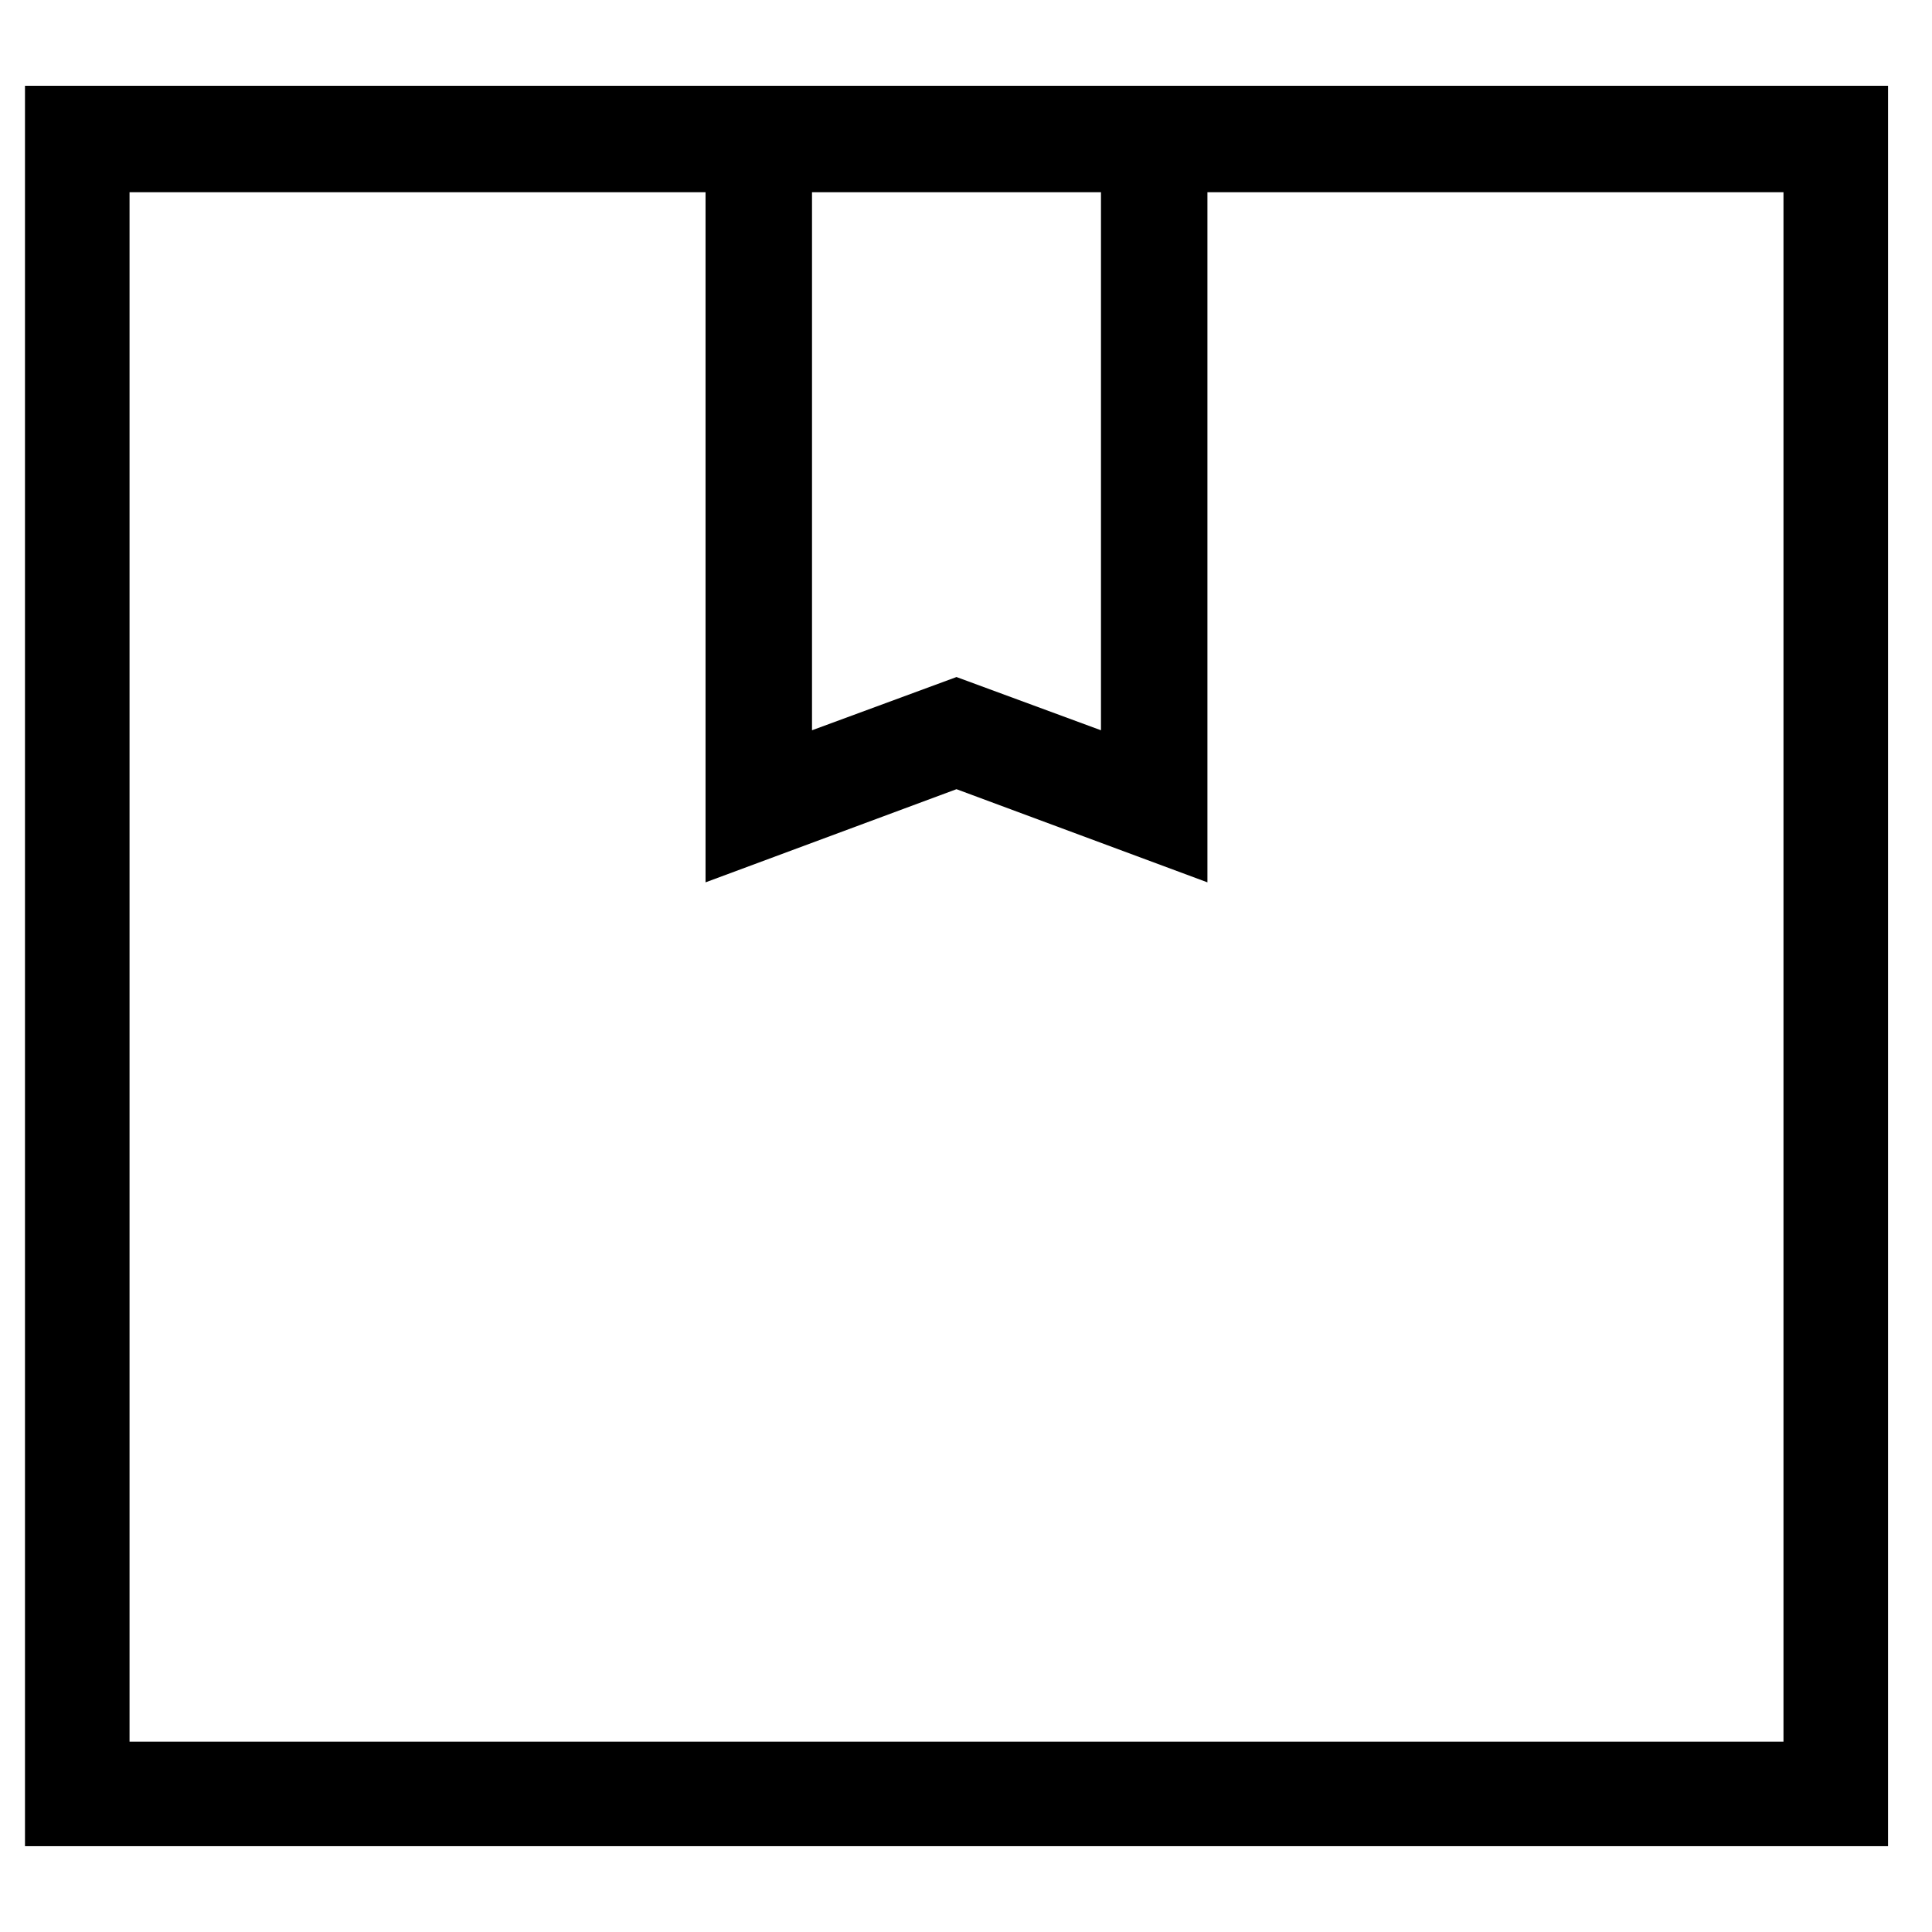 <?xml version="1.0" encoding="UTF-8"?>
<!-- Uploaded to: ICON Repo, www.svgrepo.com, Generator: ICON Repo Mixer Tools -->
<svg fill="#000000" width="800px" height="800px" version="1.1" viewBox="144 144 512 512" xmlns="http://www.w3.org/2000/svg">
 <g>
  <path d="m644.35 633.26h-493.73v-466.53h493.73zm-466.02-27.707h438.31v-410.61h-438.31z"/>
  <path d="m463.98 377.83-66.5-24.688-66.504 24.688v-196.99h28.215v156.69l38.289-14.109 38.289 14.109v-156.69h28.211z"/>
 </g>
</svg>